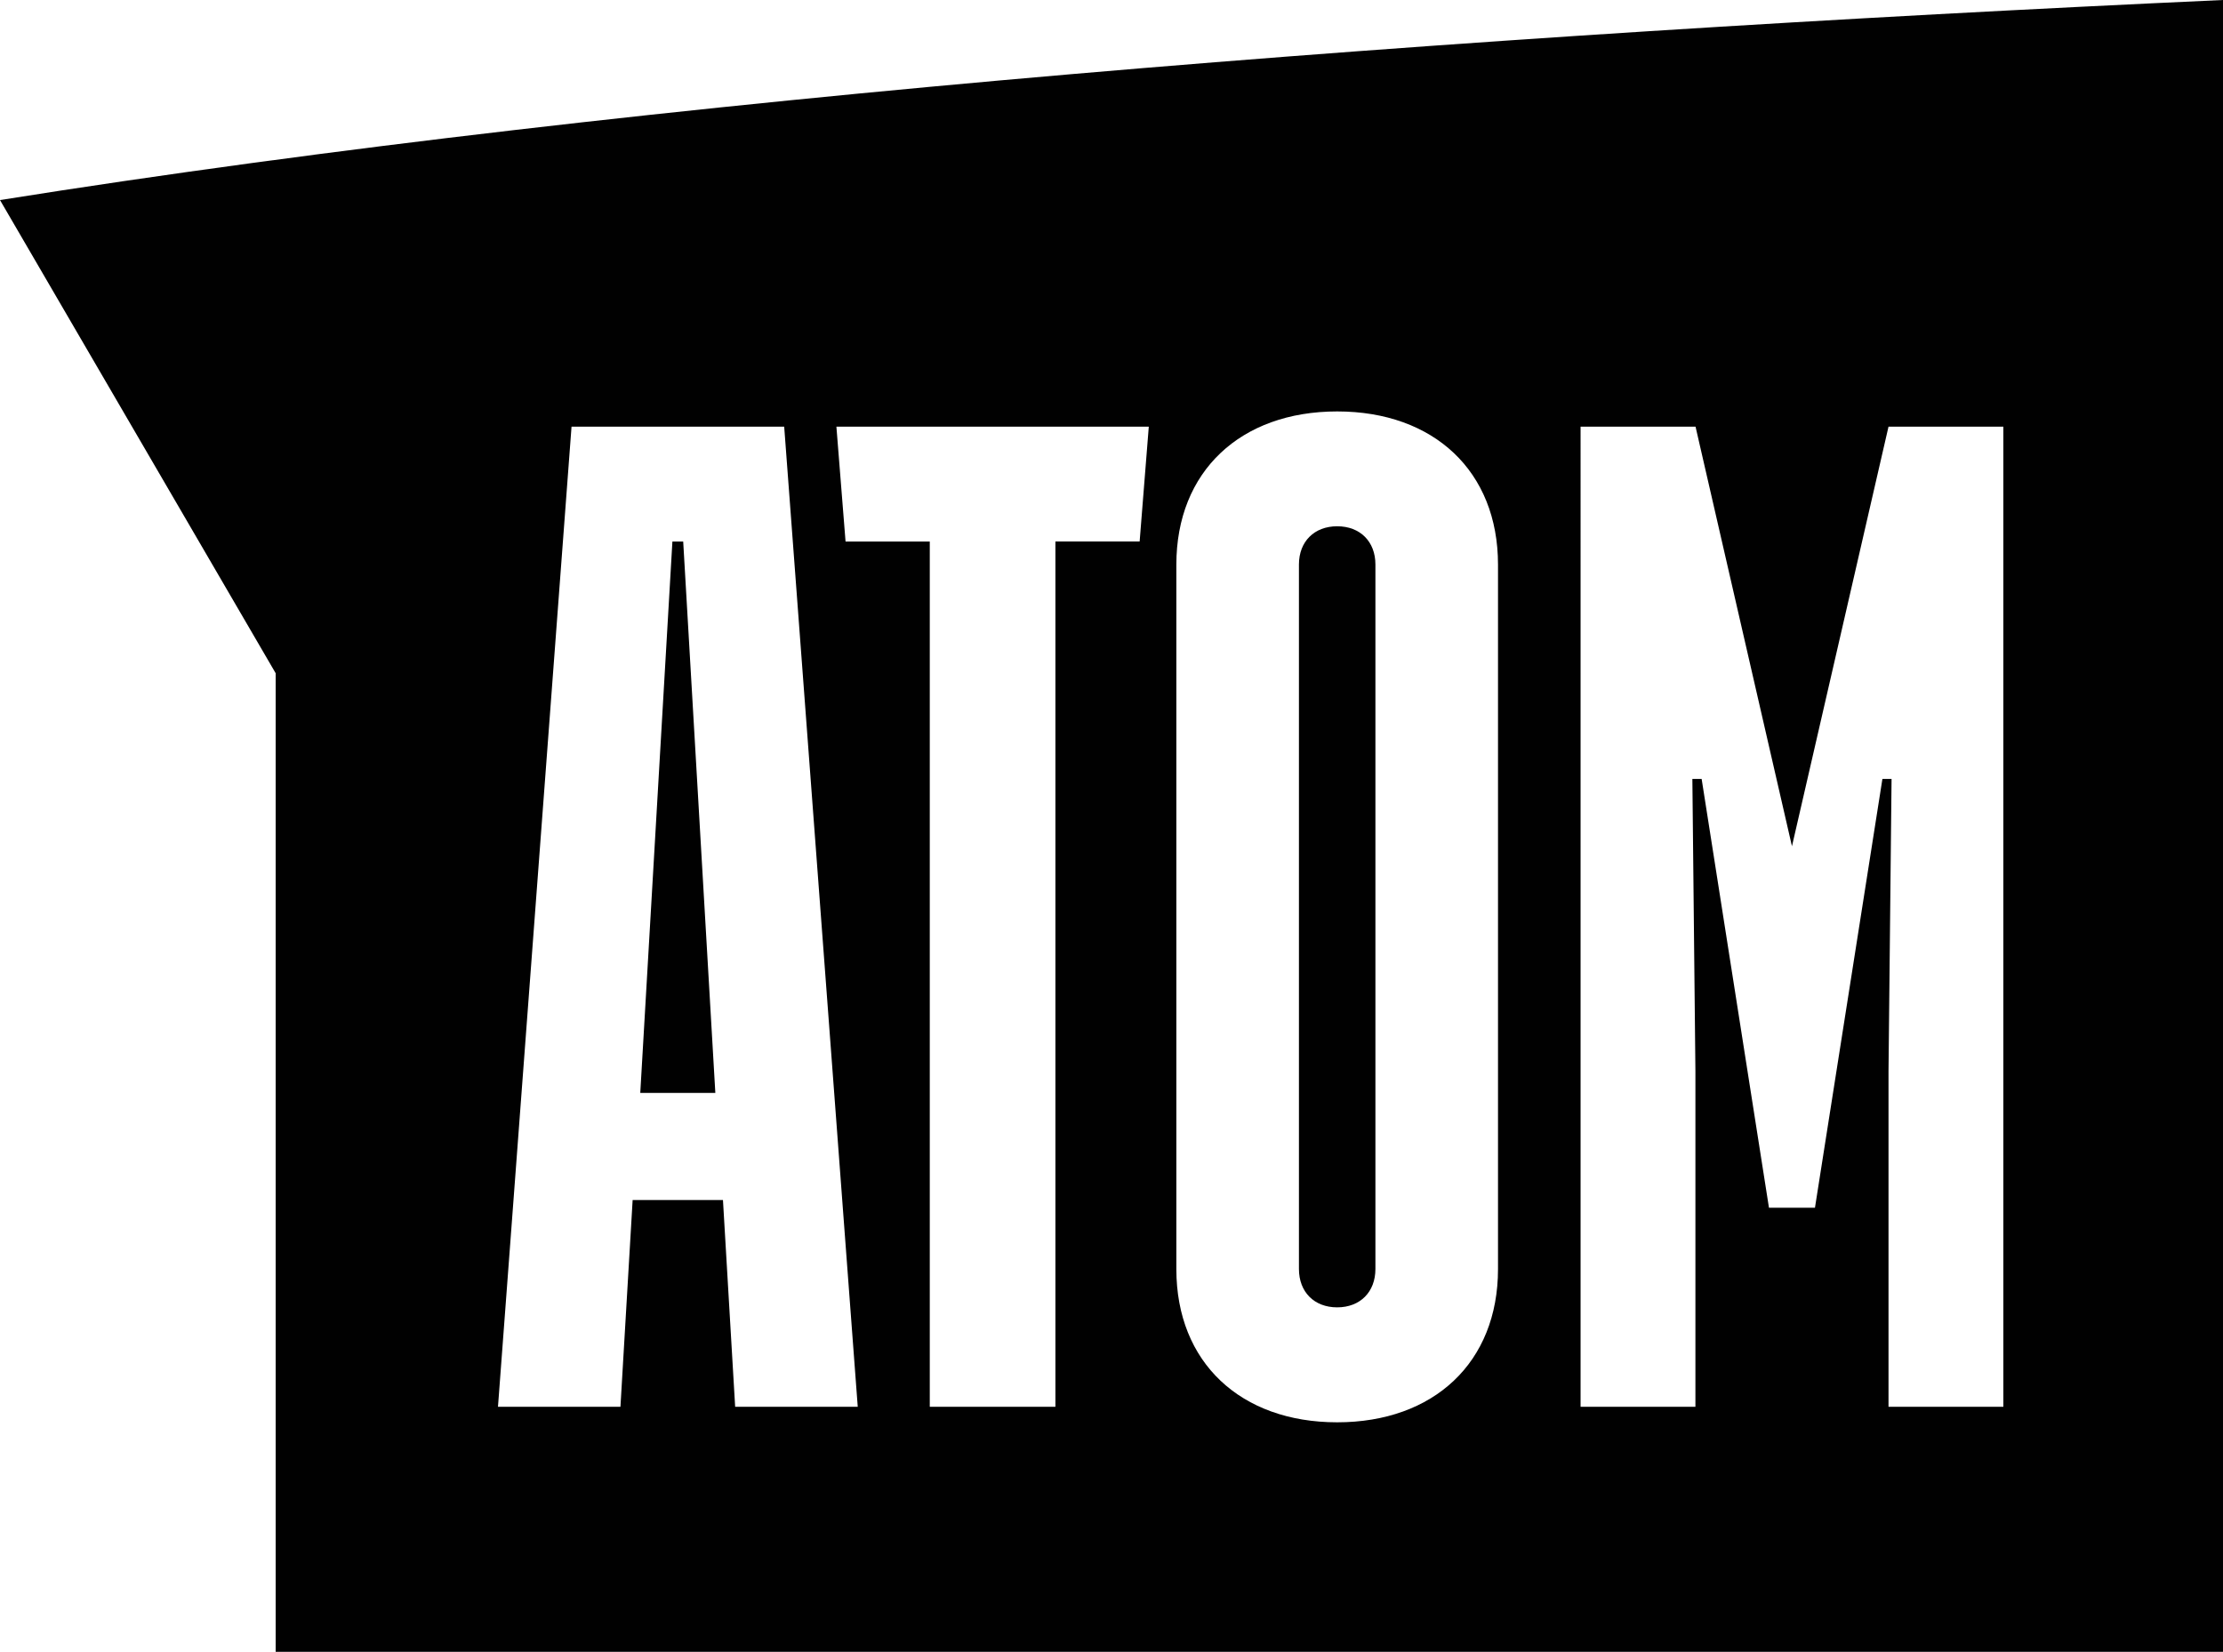 <?xml version="1.0" encoding="UTF-8"?> <svg xmlns="http://www.w3.org/2000/svg" id="_Слой_2" data-name="Слой 2" viewBox="0 0 174.99 130.04"><defs><style> .cls-1 { fill: #010101; } </style></defs><g id="_Слой_1-2" data-name="Слой 1"><g><polygon class="cls-1" points="53.78 42.63 52.93 42.63 50.4 86.04 56.31 86.04 53.78 42.63"></polygon><path class="cls-1" d="M174.99,130.04V0C115.51,2.71,51.05,7.61,0,15.75l21.7,37.25v77.04h153.29ZM124.43,33.59h9.04l7.59,33.03,7.6-33.03h9.04v77.16h-9.04v-26.4l.24-23.03h-.72l-5.31,33.76h-3.62l-5.3-33.76h-.73l.24,23.03v26.4h-9.04V33.59ZM92.6,44.45c0-7.35,5.06-12.06,12.66-12.06s12.66,4.7,12.66,12.06v55.46c0,7.35-5.06,12.06-12.66,12.06s-12.66-4.71-12.66-12.06v-55.46ZM90.43,33.59l-.72,9.04h-6.63v68.12h-9.89V42.63h-6.63l-.72-9.04h24.59ZM44.97,33.59h16.76l5.79,77.16h-9.65l-.96-16.28h-7.11l-.96,16.28h-9.64l5.79-77.16Z"></path><path class="cls-1" d="M105.26,102.92c1.81,0,3.01-1.21,3.01-3.02v-55.46c0-1.81-1.21-3.01-3.01-3.01s-3.01,1.2-3.01,3.01v55.46c0,1.81,1.2,3.02,3.01,3.02Z"></path></g></g></svg> 